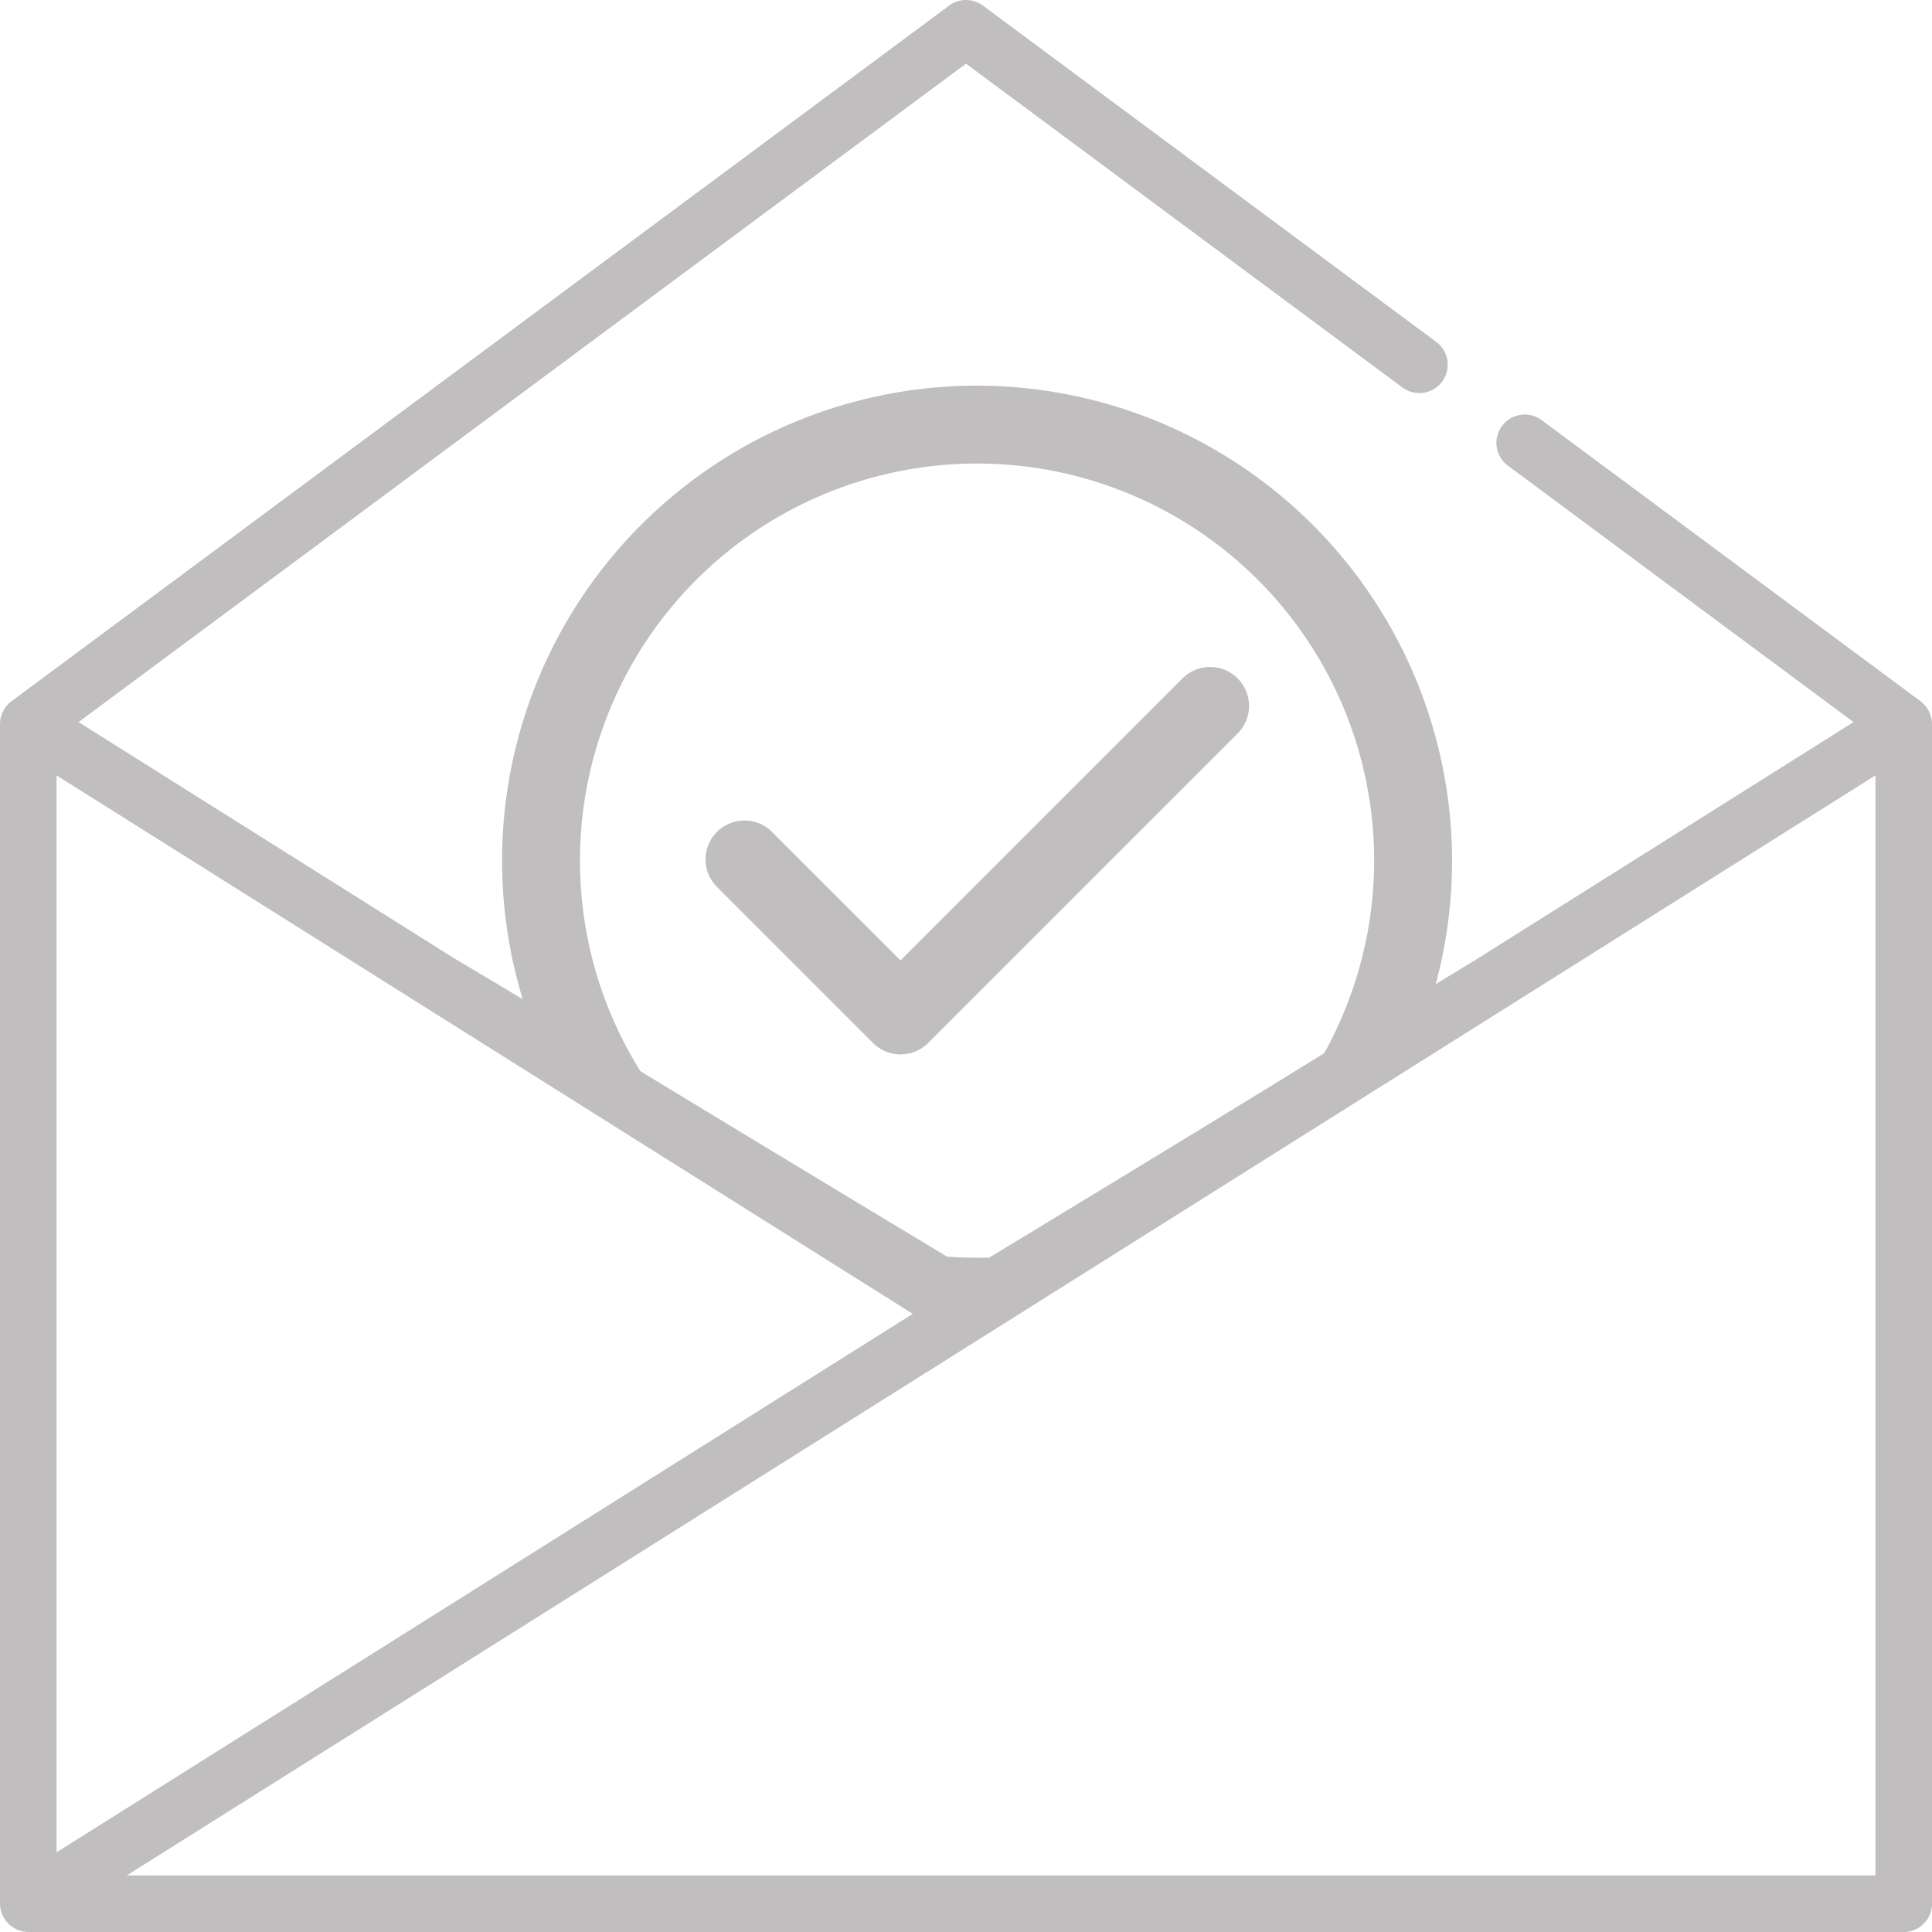 <svg xmlns="http://www.w3.org/2000/svg" xmlns:xlink="http://www.w3.org/1999/xlink" viewBox="0 0 41 41">
  <defs>
    <style>
      .cls-1 {
        fill: #fff;
      }

      .cls-2 {
        fill: #c0bebe;
      }

      .cls-3 {
        clip-path: url(#clip-path);
      }
    </style>
    <clipPath id="clip-path">
      <path id="Path_44" data-name="Path 44" class="cls-1" d="M510.622,1814.733l-17.057,10.535-18.347-11.395,18.848-13.832Z"/>
    </clipPath>
  </defs>
  <g id="Group_56" data-name="Group 56" transform="translate(-473 -1798)">
    <g id="Group_53" data-name="Group 53" transform="translate(332 195)">
      <g id="newsletter-1" transform="translate(141 1603)">
        <g id="Group_43" data-name="Group 43" transform="translate(0 0)">
          <g id="Group_42" data-name="Group 42">
            <path id="Path_36" data-name="Path 36" class="cls-2" d="M40.995,15.289a.623.623,0,0,0-.238-.407L32.715,8.915A.6.6,0,1,0,32,9.882l7.335,5.442-7.961,5.008c-3.352,2.043-1.909,1.219-10.81,6.617-10.26-6.181-7.706-4.7-10.934-6.617L1.667,15.324,20.5,1.351l9.262,6.872a.6.6,0,0,0,.717-.967L20.859.119a.6.6,0,0,0-.717,0L.243,14.882A.606.606,0,0,0,0,15.365V40.4a.609.609,0,0,0,.6.6H40.4a.6.6,0,0,0,.6-.6V15.365A.62.62,0,0,0,40.995,15.289ZM1.2,16.455,19.37,27.882,1.2,39.309ZM39.8,39.8H2.689L39.8,16.455Z" transform="translate(0 0)"/>
          </g>
        </g>
      </g>
    </g>
    <g id="Mask_Group_2" data-name="Mask Group 2" class="cls-3">
      <g id="check-mark" transform="translate(483.655 1806.184)">
        <g id="Group_55" data-name="Group 55" transform="translate(0 0.001)">
          <path id="Path_42" data-name="Path 42" class="cls-2" d="M10.08,0a10.08,10.08,0,1,0,10.08,10.08A10.091,10.091,0,0,0,10.08,0Zm0,18.507a8.427,8.427,0,1,1,8.427-8.427A8.437,8.437,0,0,1,10.08,18.508Z" transform="translate(0 -0.001)"/>
          <path id="Path_43" data-name="Path 43" class="cls-2" d="M75.322,90.551l-5.985,5.985L66.6,93.8a.826.826,0,0,0-1.168,1.168l3.321,3.321a.826.826,0,0,0,1.168,0L76.49,91.72a.826.826,0,0,0-1.168-1.169Z" transform="translate(-60.881 -84.34)"/>
        </g>
      </g>
    </g>
  </g>
</svg>
